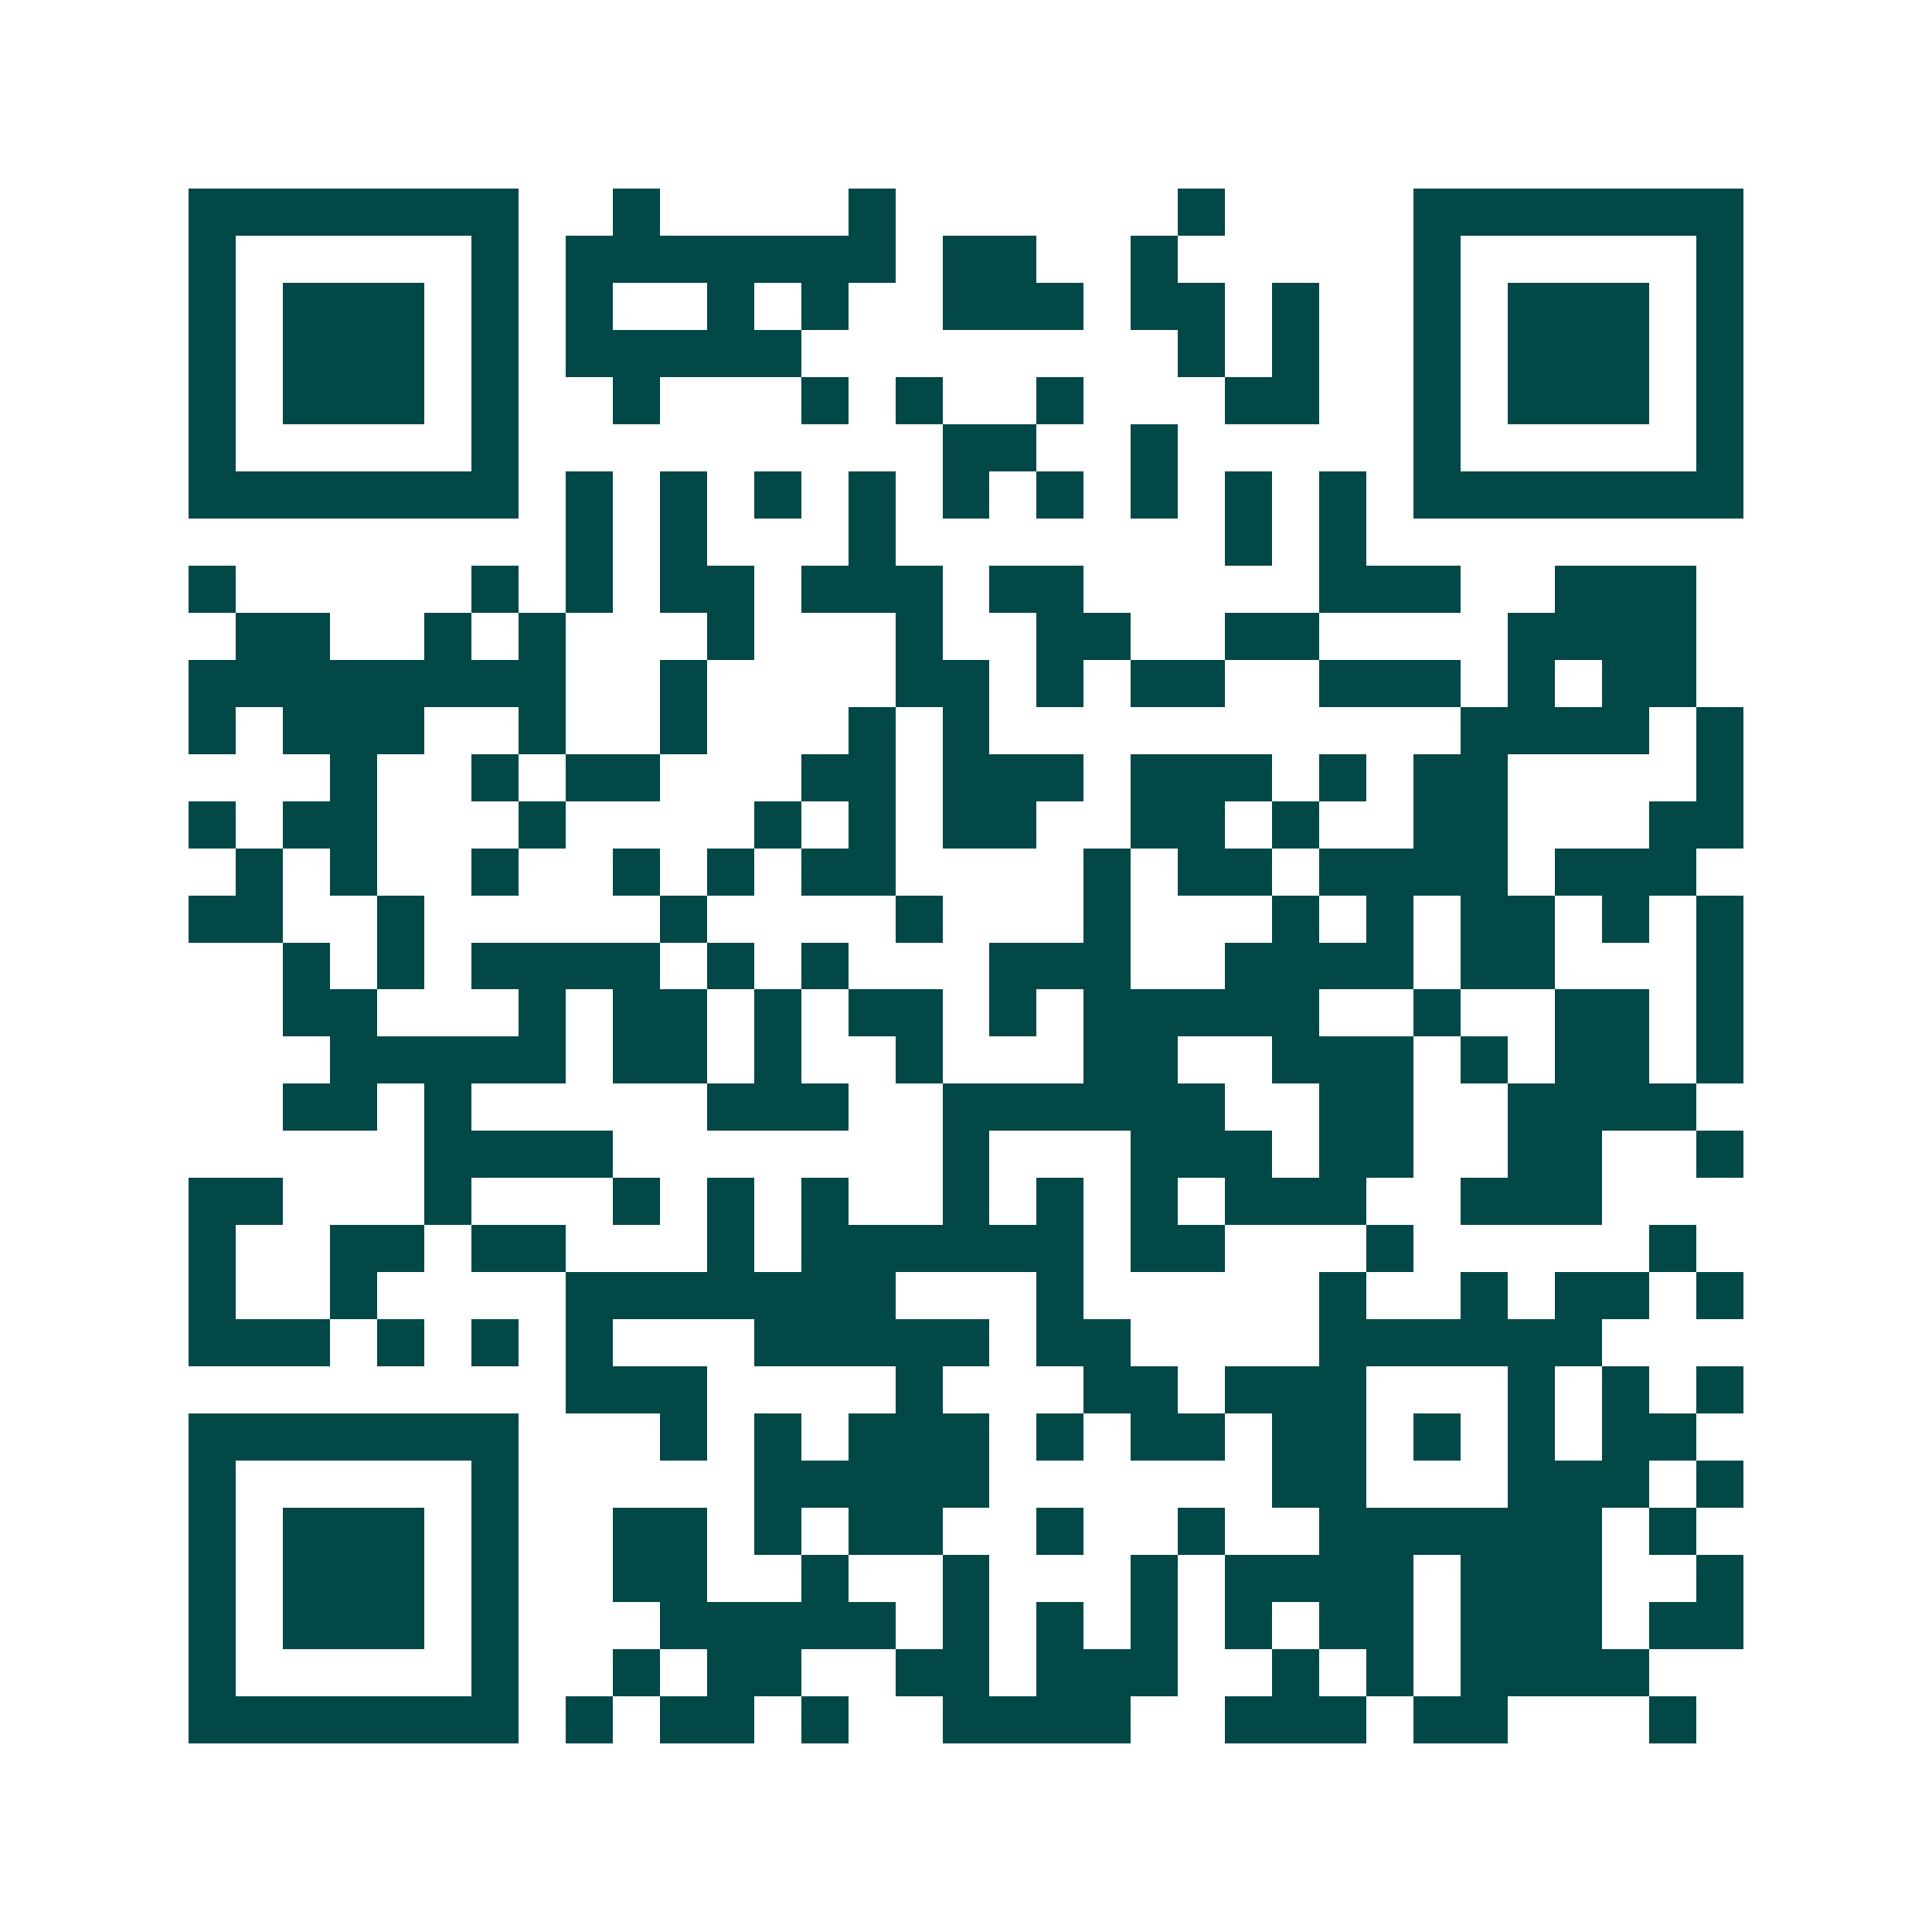 <svg xmlns="http://www.w3.org/2000/svg" width="200" height="200" viewBox="0 0 41 41" shape-rendering="crispEdges"><path fill="#ffffff" d="M0 0h41v41H0z"/><path stroke="#014847" d="M4 4.5h7m2 0h1m4 0h1m6 0h1m4 0h7M4 5.5h1m5 0h1m1 0h7m1 0h2m2 0h1m5 0h1m5 0h1M4 6.5h1m1 0h3m1 0h1m1 0h1m2 0h1m1 0h1m2 0h3m1 0h2m1 0h1m2 0h1m1 0h3m1 0h1M4 7.5h1m1 0h3m1 0h1m1 0h5m8 0h1m1 0h1m2 0h1m1 0h3m1 0h1M4 8.5h1m1 0h3m1 0h1m2 0h1m3 0h1m1 0h1m2 0h1m3 0h2m2 0h1m1 0h3m1 0h1M4 9.5h1m5 0h1m9 0h2m2 0h1m5 0h1m5 0h1M4 10.5h7m1 0h1m1 0h1m1 0h1m1 0h1m1 0h1m1 0h1m1 0h1m1 0h1m1 0h1m1 0h7M12 11.5h1m1 0h1m3 0h1m7 0h1m1 0h1M4 12.5h1m5 0h1m1 0h1m1 0h2m1 0h3m1 0h2m5 0h3m2 0h3M5 13.5h2m2 0h1m1 0h1m3 0h1m3 0h1m2 0h2m2 0h2m4 0h4M4 14.5h8m2 0h1m4 0h2m1 0h1m1 0h2m2 0h3m1 0h1m1 0h2M4 15.5h1m1 0h3m2 0h1m2 0h1m3 0h1m1 0h1m10 0h4m1 0h1M7 16.5h1m2 0h1m1 0h2m3 0h2m1 0h3m1 0h3m1 0h1m1 0h2m4 0h1M4 17.5h1m1 0h2m3 0h1m4 0h1m1 0h1m1 0h2m2 0h2m1 0h1m2 0h2m3 0h2M5 18.5h1m1 0h1m2 0h1m2 0h1m1 0h1m1 0h2m4 0h1m1 0h2m1 0h4m1 0h3M4 19.5h2m2 0h1m5 0h1m4 0h1m3 0h1m3 0h1m1 0h1m1 0h2m1 0h1m1 0h1M6 20.5h1m1 0h1m1 0h4m1 0h1m1 0h1m3 0h3m2 0h4m1 0h2m3 0h1M6 21.5h2m3 0h1m1 0h2m1 0h1m1 0h2m1 0h1m1 0h5m2 0h1m2 0h2m1 0h1M7 22.5h5m1 0h2m1 0h1m2 0h1m3 0h2m2 0h3m1 0h1m1 0h2m1 0h1M6 23.5h2m1 0h1m5 0h3m2 0h6m2 0h2m2 0h4M9 24.5h4m7 0h1m3 0h3m1 0h2m2 0h2m2 0h1M4 25.5h2m3 0h1m3 0h1m1 0h1m1 0h1m2 0h1m1 0h1m1 0h1m1 0h3m2 0h3M4 26.5h1m2 0h2m1 0h2m3 0h1m1 0h6m1 0h2m3 0h1m5 0h1M4 27.5h1m2 0h1m4 0h7m3 0h1m5 0h1m2 0h1m1 0h2m1 0h1M4 28.5h3m1 0h1m1 0h1m1 0h1m3 0h5m1 0h2m4 0h6M12 29.5h3m4 0h1m3 0h2m1 0h3m3 0h1m1 0h1m1 0h1M4 30.5h7m3 0h1m1 0h1m1 0h3m1 0h1m1 0h2m1 0h2m1 0h1m1 0h1m1 0h2M4 31.5h1m5 0h1m5 0h5m6 0h2m3 0h3m1 0h1M4 32.5h1m1 0h3m1 0h1m2 0h2m1 0h1m1 0h2m2 0h1m2 0h1m2 0h6m1 0h1M4 33.5h1m1 0h3m1 0h1m2 0h2m2 0h1m2 0h1m3 0h1m1 0h4m1 0h3m2 0h1M4 34.5h1m1 0h3m1 0h1m3 0h5m1 0h1m1 0h1m1 0h1m1 0h1m1 0h2m1 0h3m1 0h2M4 35.5h1m5 0h1m2 0h1m1 0h2m2 0h2m1 0h3m2 0h1m1 0h1m1 0h4M4 36.5h7m1 0h1m1 0h2m1 0h1m2 0h4m2 0h3m1 0h2m3 0h1"/></svg>
